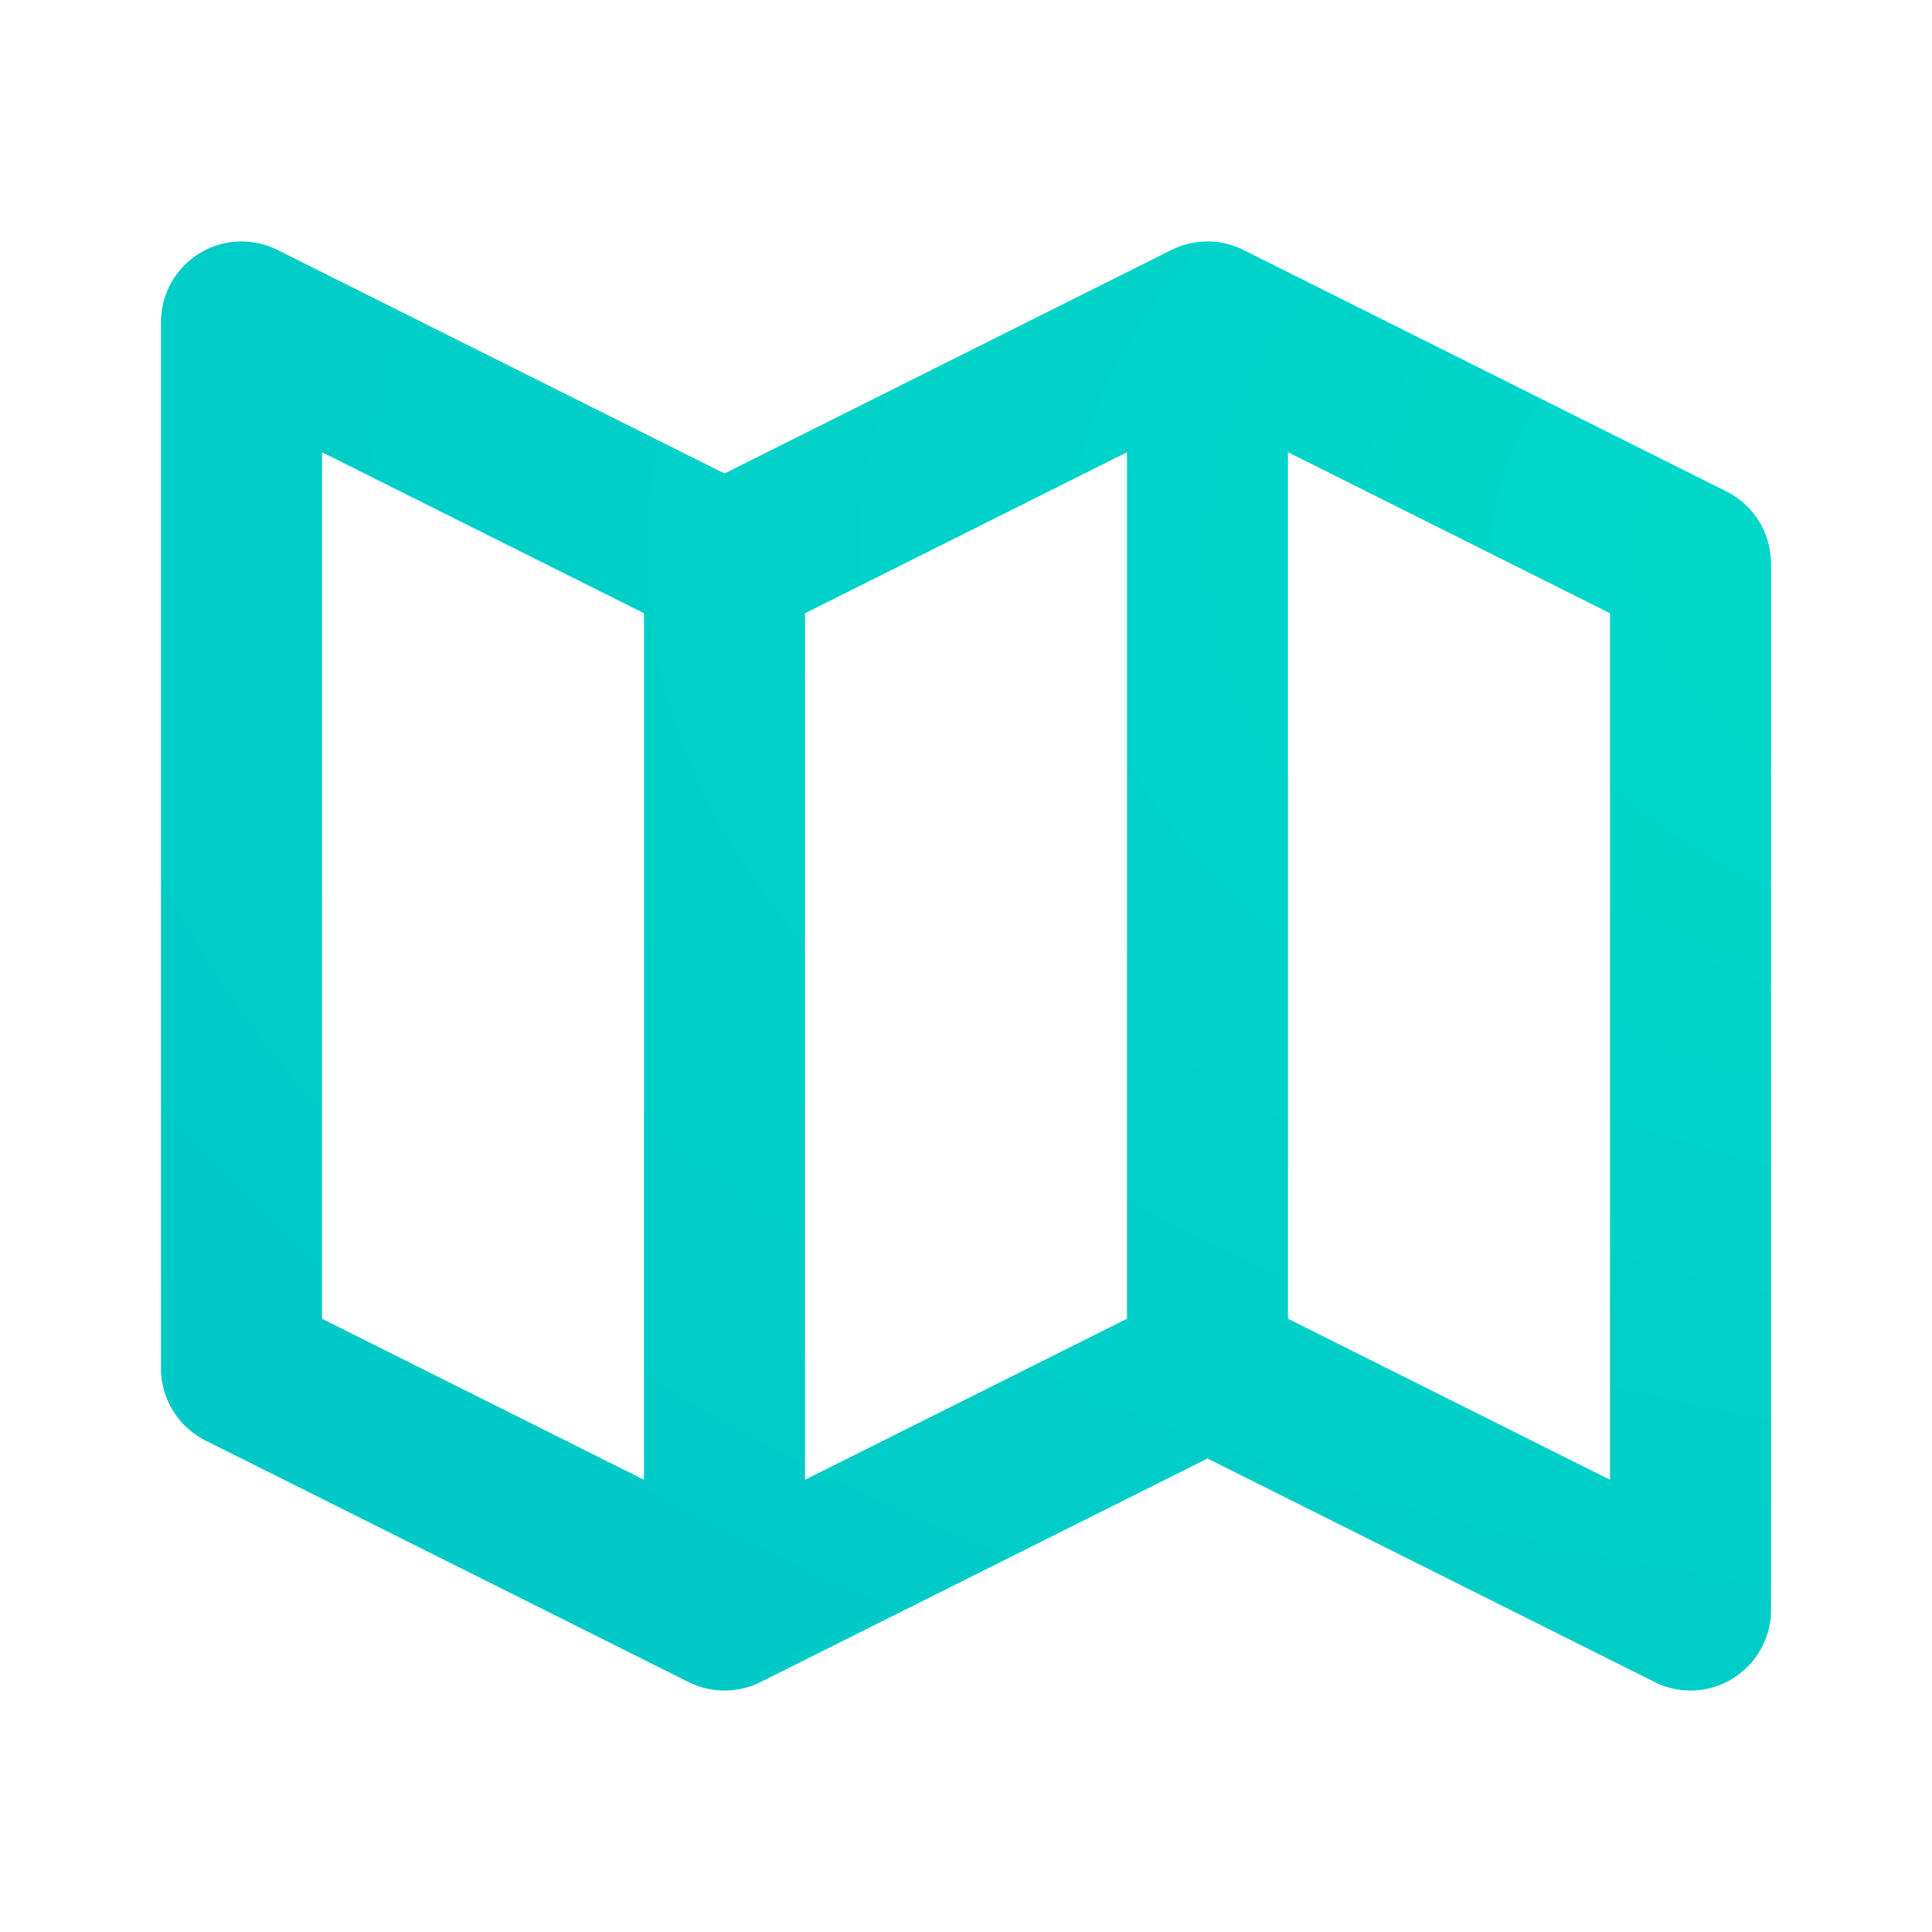 <svg width="64" height="64" viewBox="0 0 64 64" fill="none" xmlns="http://www.w3.org/2000/svg">
<path d="M57.192 16.28L41.192 8.28C40.821 8.095 40.413 7.998 39.999 7.998C39.584 7.998 39.176 8.095 38.805 8.28L24 15.685L9.192 8.28C8.785 8.077 8.333 7.981 7.879 8.001C7.425 8.022 6.984 8.158 6.597 8.397C6.211 8.637 5.891 8.971 5.67 9.368C5.449 9.765 5.333 10.212 5.333 10.667V45.333C5.333 46.344 5.904 47.267 6.808 47.72L22.808 55.72C23.178 55.905 23.587 56.002 24.001 56.002C24.416 56.002 24.824 55.905 25.195 55.72L40 48.315L54.808 55.717C55.213 55.922 55.665 56.02 56.119 56C56.573 55.98 57.014 55.843 57.4 55.603C58.187 55.115 58.667 54.259 58.667 53.333V18.667C58.667 17.656 58.096 16.733 57.192 16.28ZM26.667 20.315L37.333 14.981V43.685L26.667 49.019V20.315ZM10.667 14.981L21.333 20.315V49.019L10.667 43.685V14.981ZM53.333 49.019L42.667 43.685V14.981L53.333 20.315V49.019Z" fill="url(#paint0_radial)"/>
<defs>
<radialGradient id="paint0_radial" cx="0" cy="0" r="1" gradientUnits="userSpaceOnUse" gradientTransform="translate(74.893 18.179) scale(185.877 105.975)">
<stop stop-color="#00DBC9"/>
<stop offset="1" stop-color="#00B3C7"/>
</radialGradient>
</defs>
</svg>
